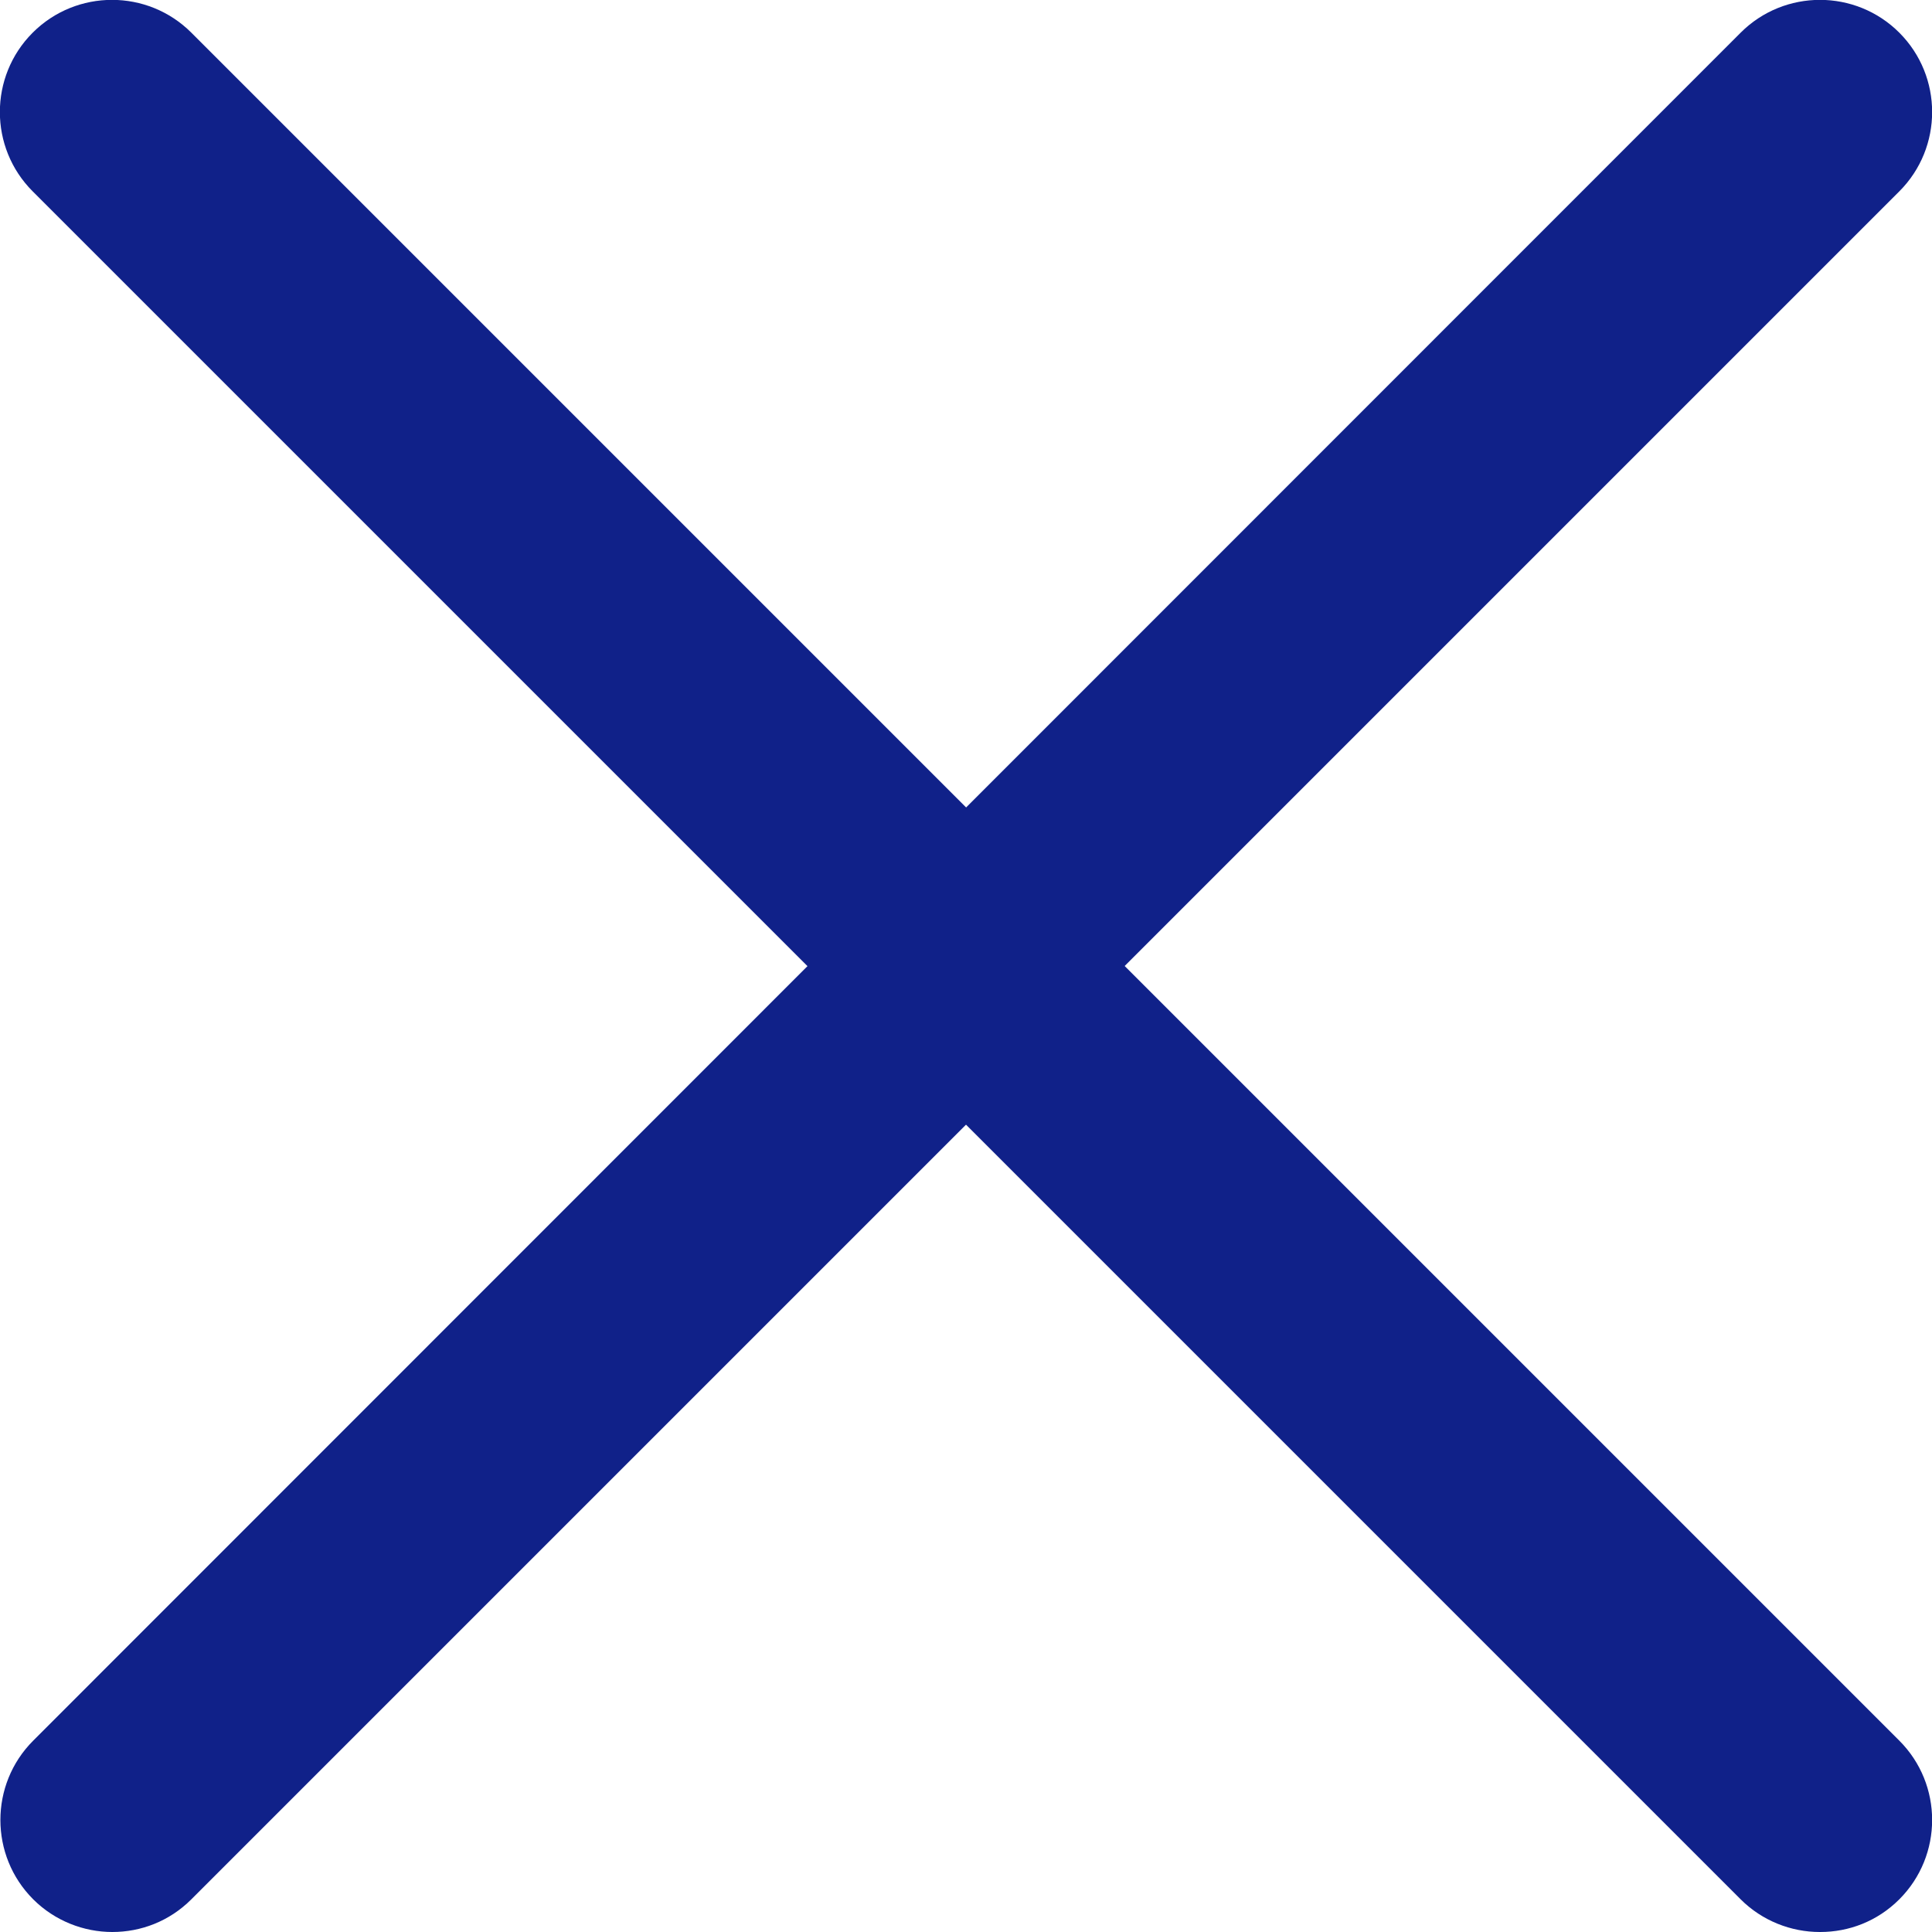 <?xml version="1.0" encoding="UTF-8"?>
<svg id="_レイヤー_2" data-name="レイヤー 2" xmlns="http://www.w3.org/2000/svg" viewBox="0 0 36.65 36.65">
  <defs>
    <style>
      .cls-1 {
        fill: #102189;
      }
    </style>
  </defs>
  <g id="_レイヤー_1-2" data-name="レイヤー 1">
    <g>
      <path class="cls-1" d="M34.52,36.65c-.54,0-1.09-.21-1.5-.62L.62,3.63C-.21,2.8-.21,1.45.62.62,1.45-.21,2.8-.21,3.63.62l32.4,32.4c.83.83.83,2.18,0,3.01-.42.42-.96.62-1.5.62Z"/>
      <path class="cls-1" d="M2.13,36.65c-.54,0-1.09-.21-1.5-.62-.83-.83-.83-2.18,0-3.01L33.02.62c.83-.83,2.18-.83,3.01,0,.83.83.83,2.18,0,3.01L3.63,36.03c-.42.42-.96.62-1.5.62Z"/>
    </g>
  </g>
</svg>